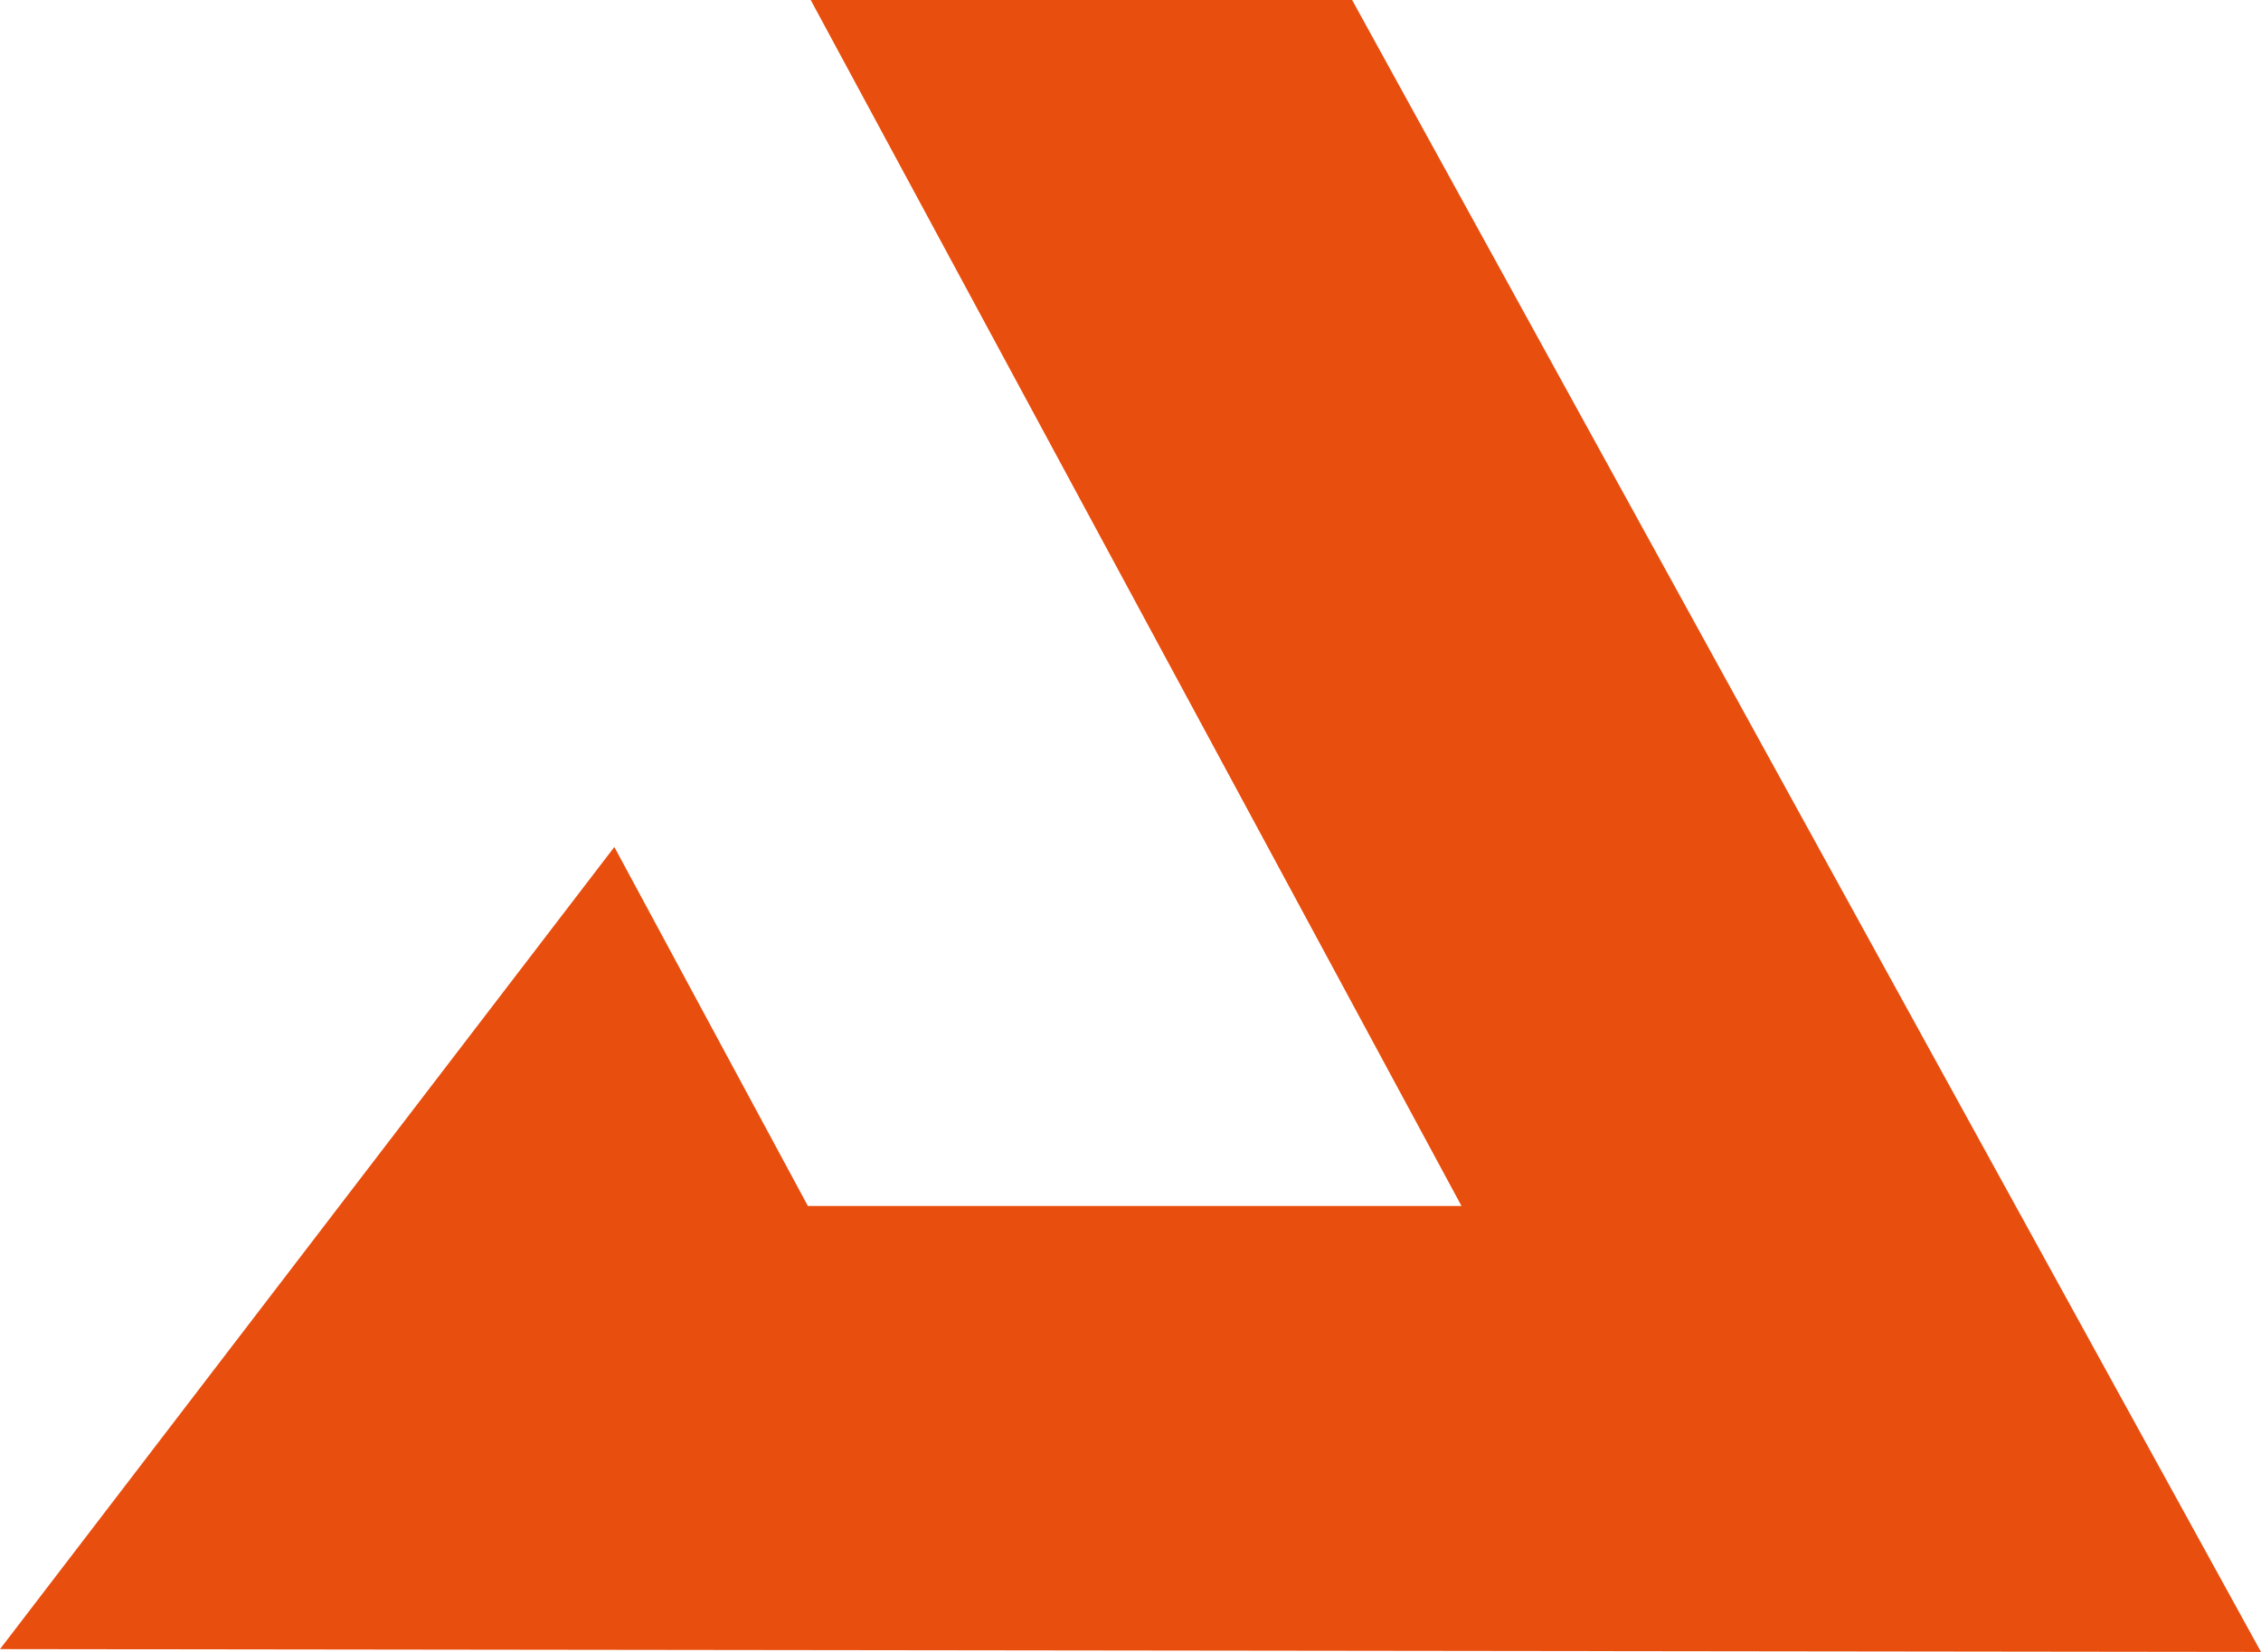 <?xml version="1.0" encoding="utf-8"?>
<!-- Generator: Adobe Illustrator 18.1.0, SVG Export Plug-In . SVG Version: 6.00 Build 0)  -->
<svg version="1.1" id="Elements" xmlns="http://www.w3.org/2000/svg" xmlns:xlink="http://www.w3.org/1999/xlink" x="0px" y="0px"
	 viewBox="0 0 80.6 58.9" enable-background="new 0 0 80.6 58.9" xml:space="preserve">
<polygon fill="#E84E0E" points="80.6,58.9 48.2,0 28.9,0 52.1,43 28.8,43 21.9,30.2 0,58.8 80.6,58.9 "/>
</svg>
